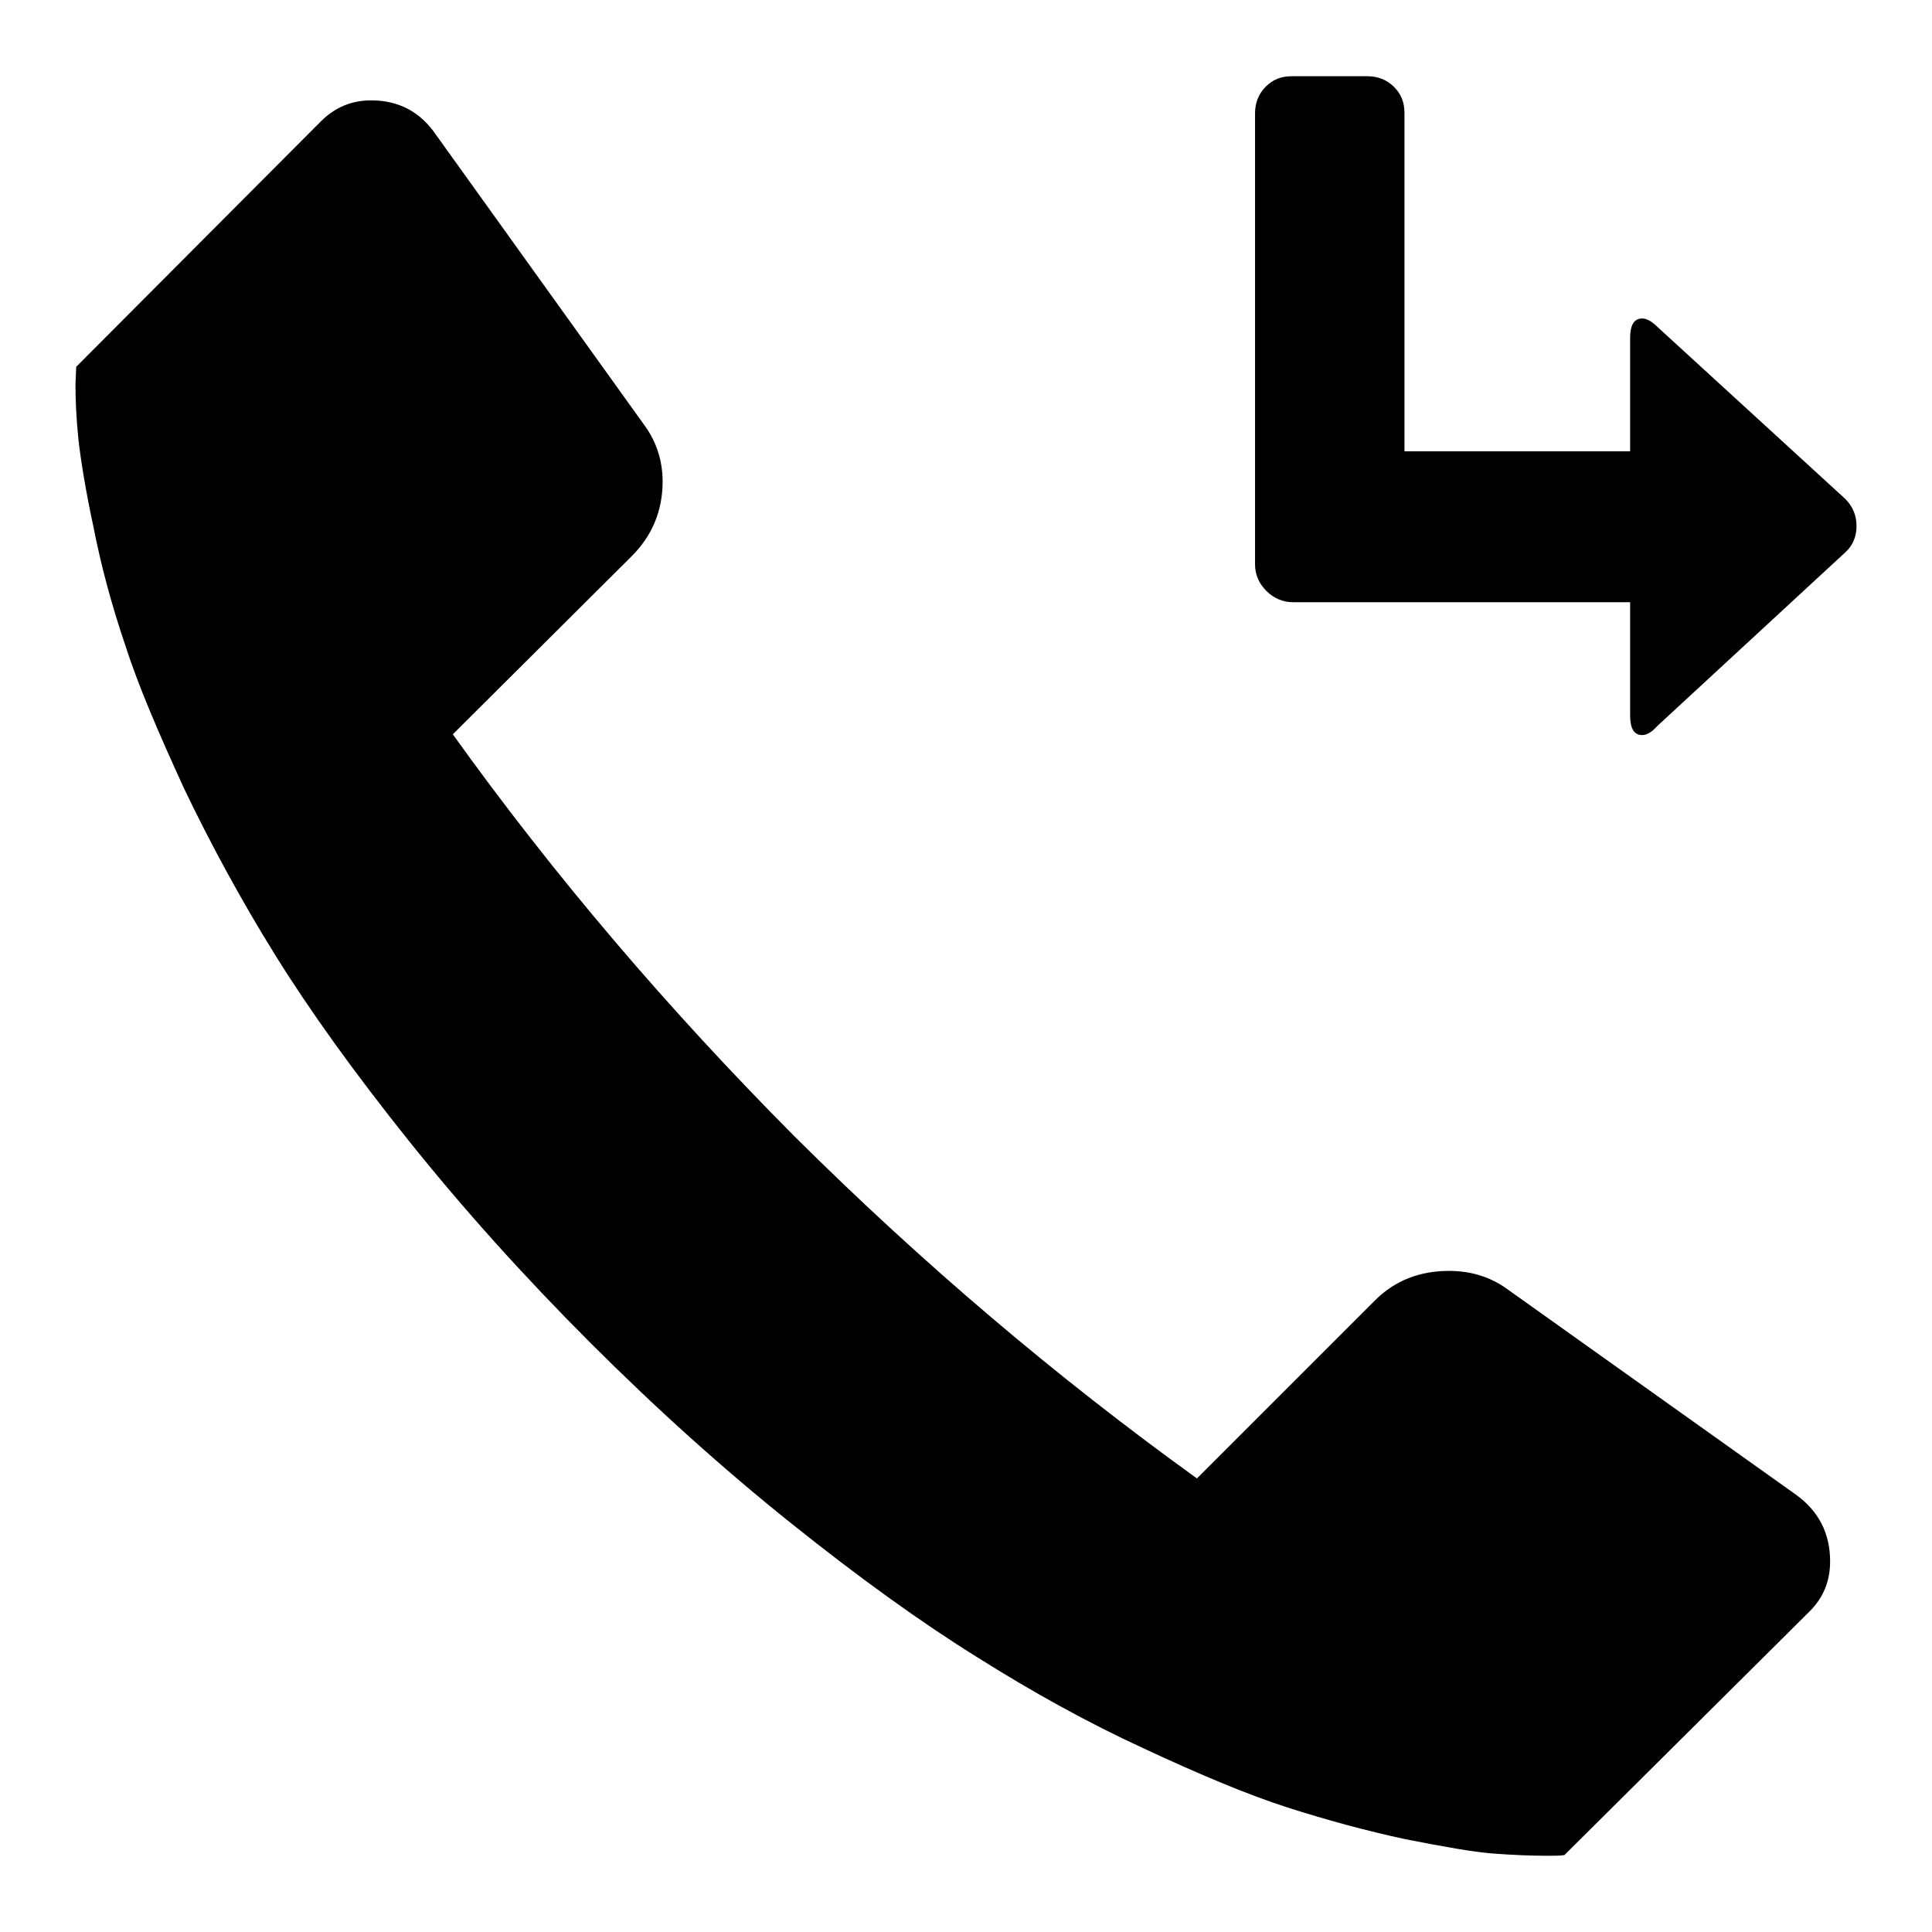 <?xml version="1.0" encoding="utf-8"?>
<!-- Svg Vector Icons : http://www.onlinewebfonts.com/icon -->
<!DOCTYPE svg PUBLIC "-//W3C//DTD SVG 1.1//EN" "http://www.w3.org/Graphics/SVG/1.1/DTD/svg11.dtd">
<svg version="1.1" xmlns="http://www.w3.org/2000/svg" xmlns:xlink="http://www.w3.org/1999/xlink" x="0px" y="0px" viewBox="0 0 256 256" enable-background="new 0 0 256 256" xml:space="preserve">
<g><g><g><path fill="#000000" d="M219.6,96.2c-0.7,0.8-1.4,1.2-2,1.2c-1.1,0-1.6-0.9-1.6-2.6v-15h-44.6c-1.4,0-2.6-0.5-3.6-1.5c-1-1-1.5-2.2-1.5-3.5V15c0-1.4,0.5-2.6,1.4-3.5c1-1,2.1-1.4,3.5-1.4h10c1.4,0,2.6,0.5,3.5,1.4c1,1,1.4,2.1,1.4,3.5v44.8H216v-15c0-1.7,0.5-2.6,1.6-2.6c0.6,0,1.3,0.4,2,1.1l24.9,22.8c1,1,1.5,2.2,1.5,3.6s-0.5,2.6-1.5,3.5L219.6,96.2z M207.3,245.8c-0.5,0.1-1.3,0.1-2.3,0.1c-2.1,0-4.5-0.1-7.2-0.3c-2.6-0.2-6.5-0.9-11.6-1.9c-5.1-1.1-10.3-2.5-15.6-4.2s-11.7-4.4-19-7.8c-7.4-3.4-14.8-7.5-22.1-12.1c-7.4-4.6-15.6-10.5-24.6-17.7c-9-7.2-17.9-15.2-26.7-24c-8.8-8.8-16.8-17.7-24-26.7c-7.2-9-13.1-17.2-17.7-24.6c-4.6-7.4-8.6-14.8-12.1-22.1c-3.4-7.4-6.1-13.7-7.8-19c-1.8-5.3-3.2-10.5-4.2-15.6c-1.1-5.1-1.7-9-2-11.6C10.1,55.4,10,53,10,50.9l0.1-2.3l32.4-32.5c1.9-1.9,4.1-2.8,6.7-2.8c3.6,0,6.5,1.5,8.6,4.6l27.7,38.6c1.5,2.1,2.3,4.6,2.3,7.3c0,3.9-1.4,7.2-4.1,9.9L60,97.3c13.4,18.7,28.5,36.4,45.3,53.3c16.9,16.8,34.7,31.9,53.3,45.3l23.6-23.6c2.6-2.6,5.9-3.9,9.8-3.9c2.9,0,5.5,0.8,7.7,2.4l38.2,27.2c3.1,2.2,4.6,5.2,4.6,8.9c0,2.6-0.9,4.8-2.7,6.6L207.3,245.8z"/></g></g></g>
</svg>